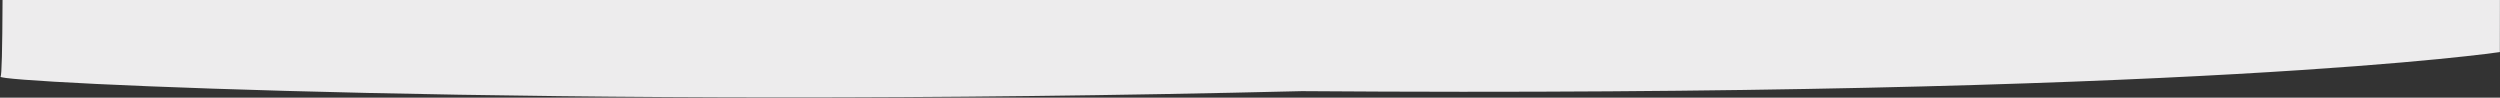 <?xml version="1.0" encoding="UTF-8"?>
<svg width="1920px" height="75px" viewBox="0 0 1920 75" version="1.1" xmlns="http://www.w3.org/2000/svg" xmlns:xlink="http://www.w3.org/1999/xlink">
    <rect x="0" y="0" width="1920" height="75" fill="#333333" stroke="none"/>
    <title>Path_49</title>
    <g id="Page-1" stroke="none" stroke-width="1" fill="none" fill-rule="evenodd">
        <g id="Group_311-Copy" fill="#EDECED" fill-rule="nonzero">
            <path d="M1919.943,-5.47117907e-13 L1919.887,39.995 C1919.887,39.995 1685.625,75 999.742,70 C423.852,84.086 -3.887,63.316 0.451,58.889 C1.297,58.026 1.8,38.396 1.961,-5.47117907e-13 L1919.943,-5.47117907e-13 Z" id="Path_49"></path>
        </g>
    </g>
</svg>